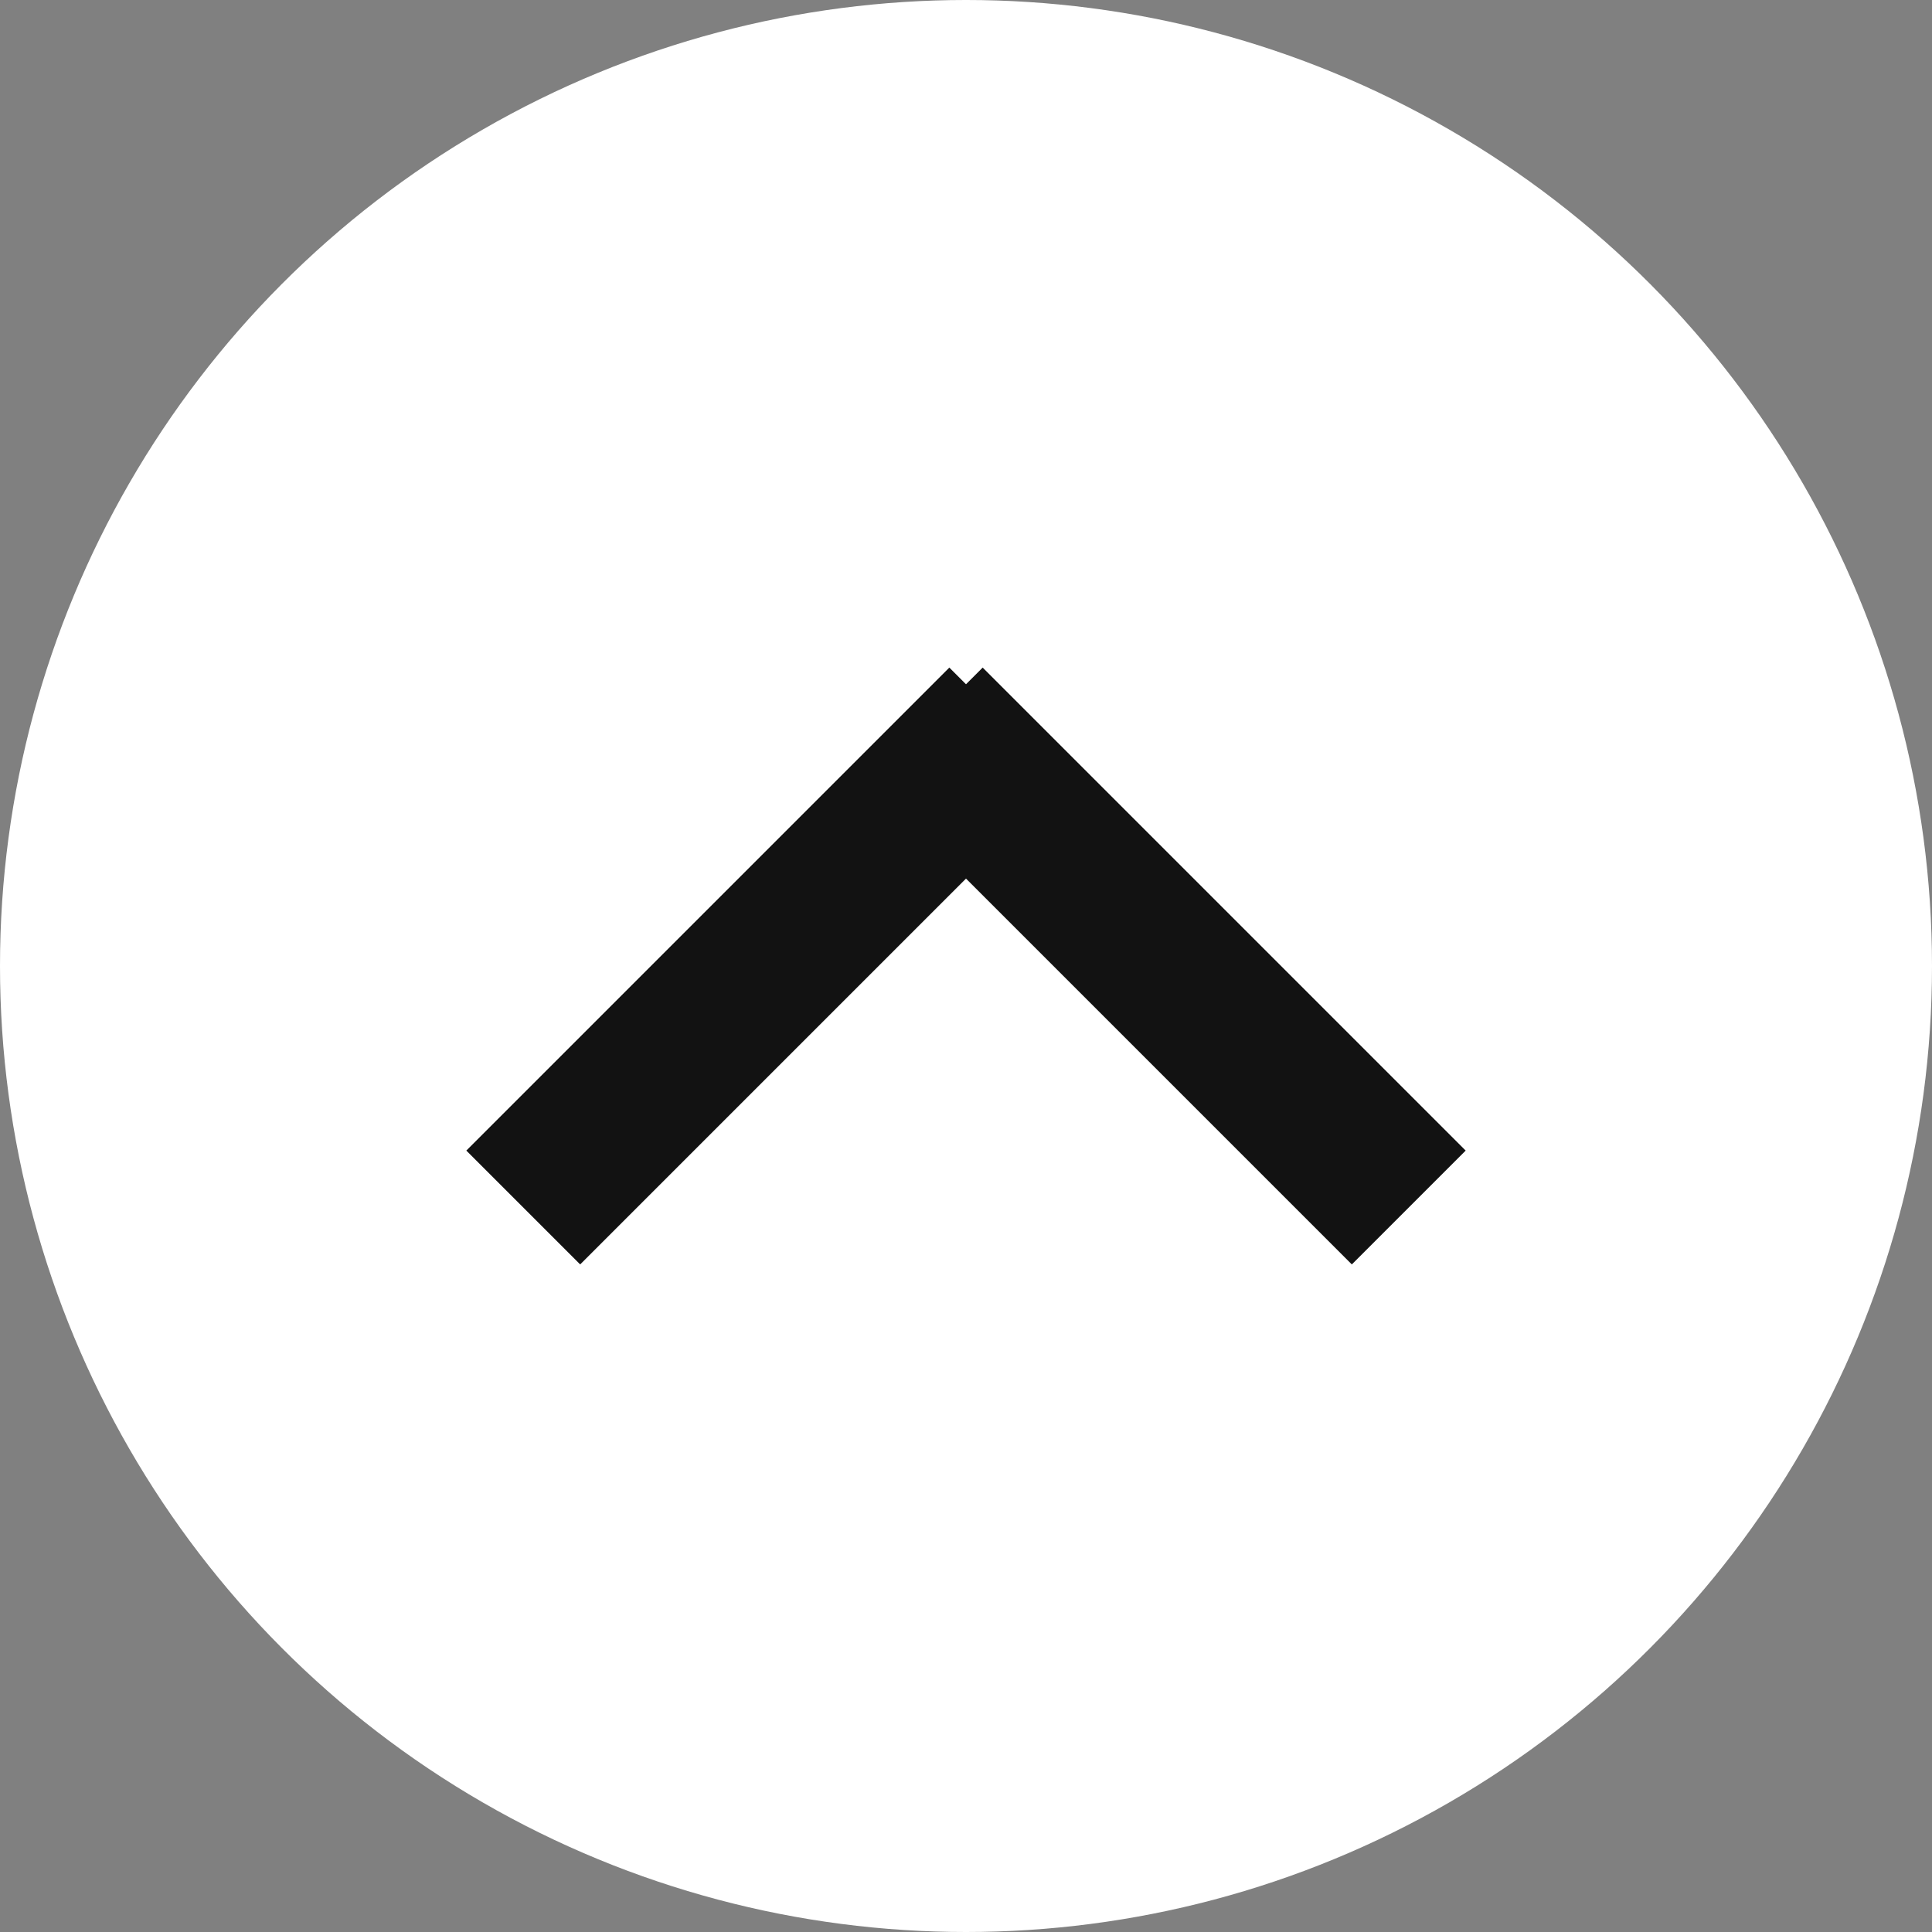<svg xmlns="http://www.w3.org/2000/svg" width="12" height="12" viewBox="0 0 12 12">
  <rect x="0" y="0" width="12" height="12" fill="#808080" stroke="none"/>
  <g id="グループ_513" data-name="グループ 513" transform="translate(-1085 -39)">
    <circle id="楕円形_94" data-name="楕円形 94" cx="6" cy="6" r="6" transform="translate(1085 39)" fill="#fff"/>
    <g id="グループ_424" data-name="グループ 424" transform="translate(0.25 -2412)">
      <line id="線_5" data-name="線 5" y1="3" x2="3" transform="translate(1088 2455.5)" fill="none" stroke="#121212" stroke-width="1"/>
      <line id="線_6" data-name="線 6" x2="3" y2="3" transform="translate(1090.5 2455.5)" fill="none" stroke="#121212" stroke-width="1"/>
    </g>
  </g>
</svg>
